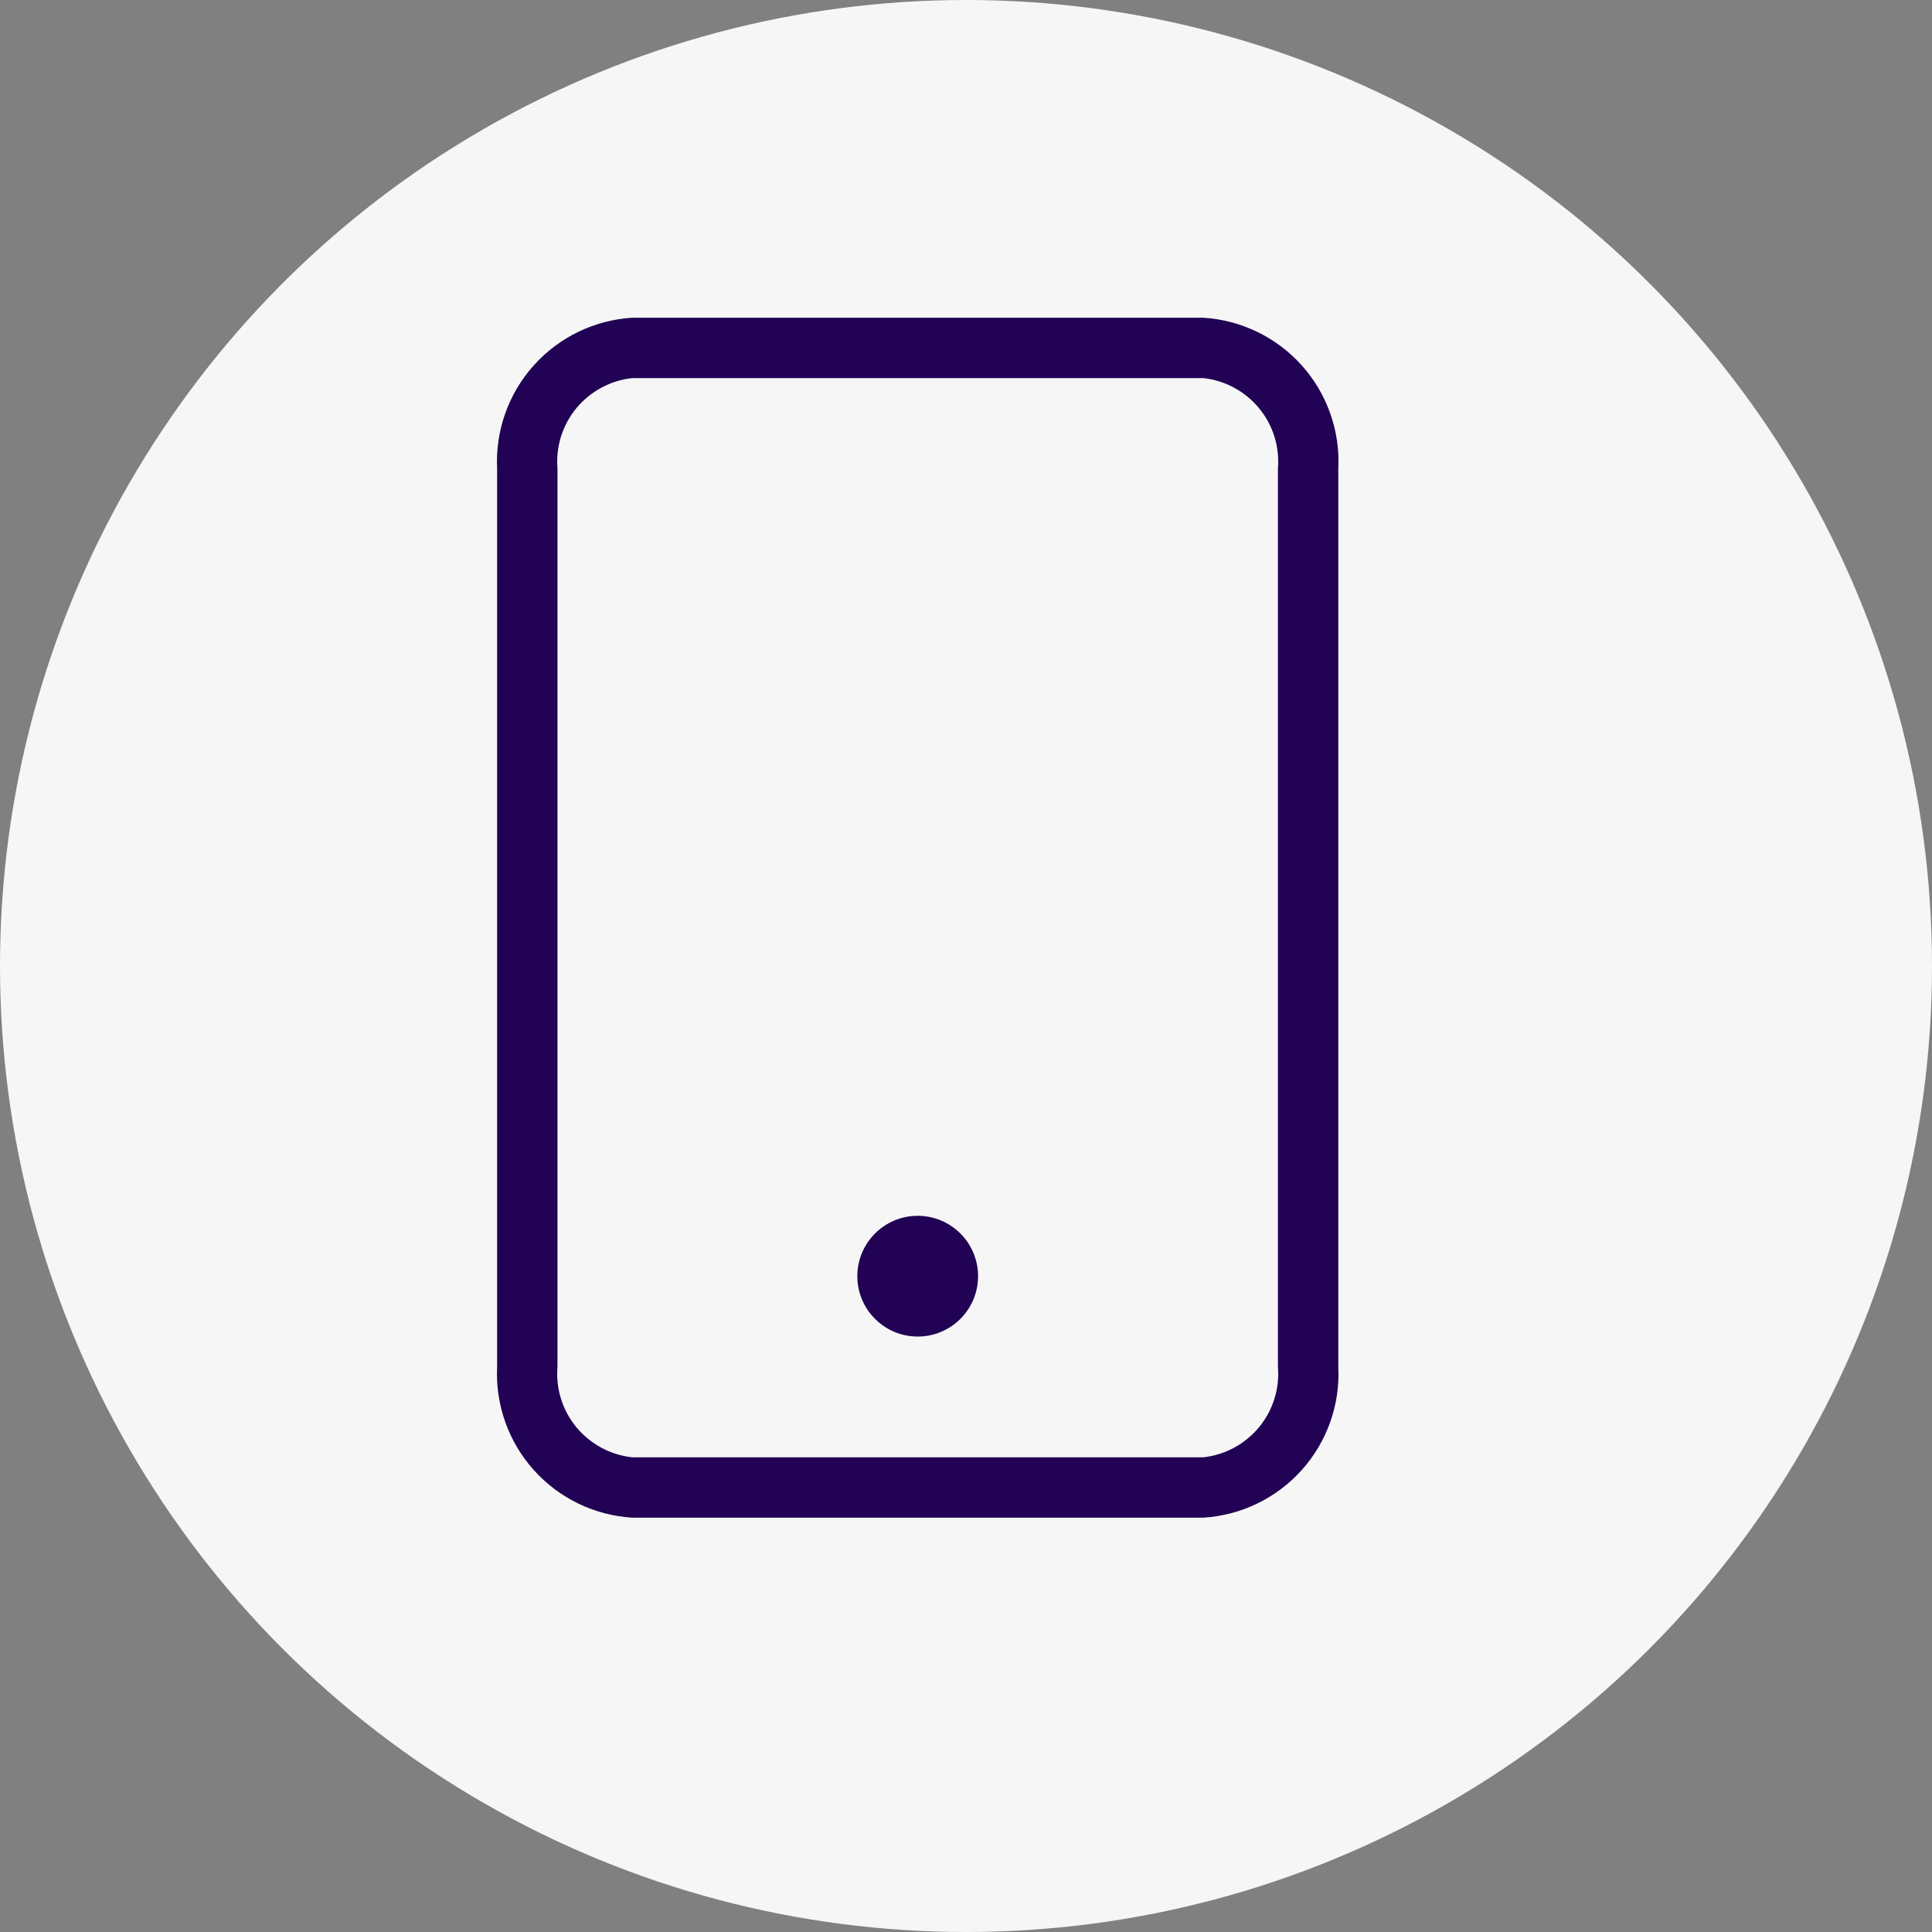 <?xml version="1.0" encoding="UTF-8"?>
<svg xmlns="http://www.w3.org/2000/svg" width="20" height="20" viewBox="0 0 20 20" fill="none"><rect x="0" y="0" width="20" height="20" fill="#808080" stroke="none"/><circle cx="10" cy="10" r="10" fill="#F6F6F6"/><path d="M9.5 13.836C9.845 13.836 10.125 13.556 10.125 13.211C10.125 12.866 9.845 12.586 9.5 12.586C9.155 12.586 8.875 12.866 8.875 13.211C8.875 13.556 9.155 13.836 9.5 13.836Z" fill="#210254"/><path d="M12.455 15.711H6.546C6.154 15.687 5.787 15.51 5.525 15.217C5.263 14.925 5.127 14.54 5.146 14.148V4.852C5.127 4.459 5.263 4.075 5.525 3.783C5.787 3.49 6.154 3.313 6.546 3.289H12.455C12.847 3.313 13.214 3.49 13.476 3.783C13.738 4.075 13.874 4.459 13.854 4.852V14.148C13.874 14.54 13.738 14.925 13.476 15.217C13.214 15.51 12.847 15.687 12.455 15.711ZM6.546 3.914C6.32 3.938 6.112 4.05 5.967 4.225C5.822 4.4 5.752 4.625 5.771 4.852V14.148C5.752 14.375 5.822 14.6 5.967 14.775C6.112 14.95 6.32 15.062 6.546 15.086H12.455C12.681 15.062 12.888 14.95 13.033 14.775C13.178 14.6 13.248 14.375 13.229 14.148V4.852C13.248 4.625 13.178 4.4 13.033 4.225C12.888 4.05 12.681 3.938 12.455 3.914H6.546Z" fill="#210254"/></svg>
